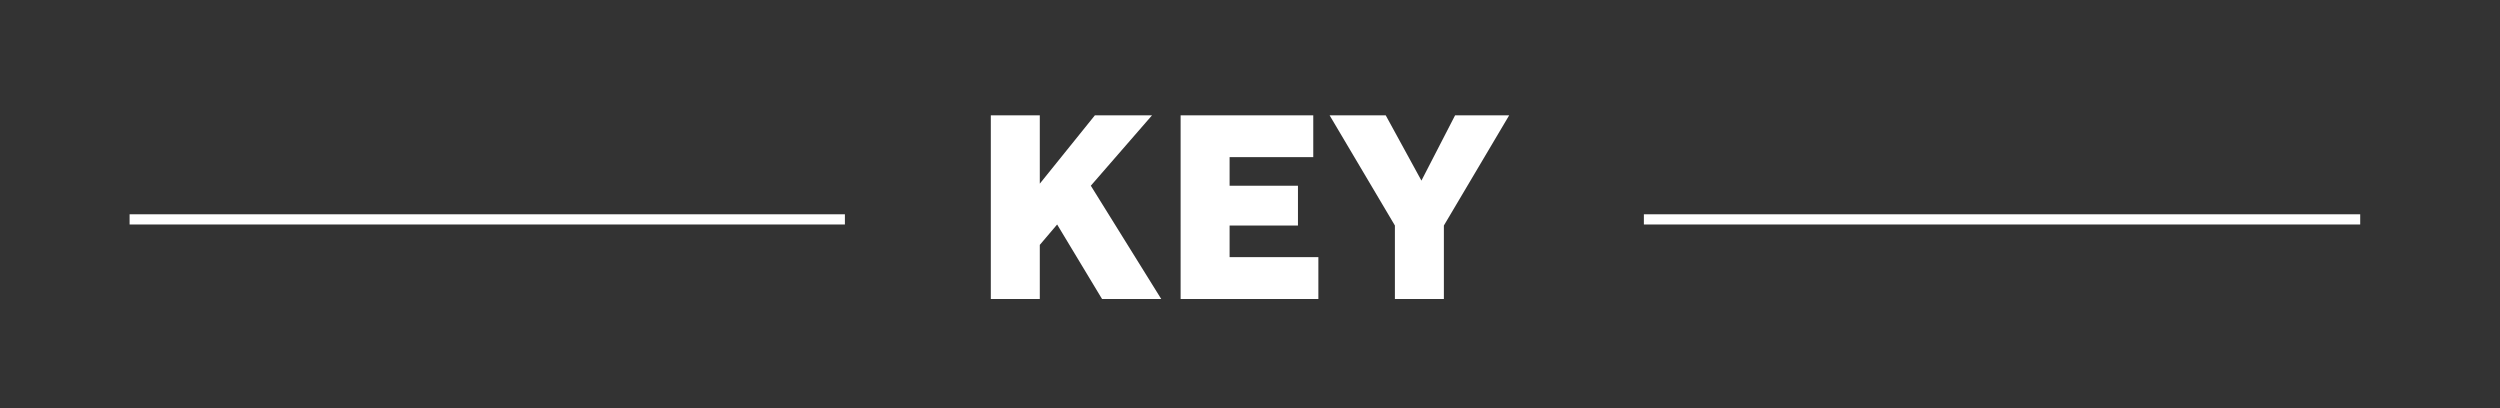 <?xml version="1.0" encoding="utf-8"?>
<!-- Generator: Adobe Illustrator 23.1.0, SVG Export Plug-In . SVG Version: 6.00 Build 0)  -->
<svg version="1.1" id="Layer_1" xmlns="http://www.w3.org/2000/svg" xmlns:xlink="http://www.w3.org/1999/xlink" x="0px" y="0px"
	 viewBox="0 0 245 40" style="enable-background:new 0 0 245 40;" xml:space="preserve">
<rect x="0" y="0" width="245" height="40" fill="#333333" stroke="none"/>
<style type="text/css">
	.st0{fill:#FFFFFF;}
	.st1{fill:none;stroke:#FFFFFF;stroke-miterlimit:10;}
</style>
<g>
	<g>
		<g>
			<path class="st0" d="M97.1,11.3h4.8V18l5.4-6.7h5.6l-6,6.9l6.9,11.1H108l-4.4-7.3l-1.7,2v5.3h-4.8V11.3z"/>
			<path class="st0" d="M115.7,11.3h13v4.1h-8.2v2.8h6.7v3.9h-6.7v3.1h8.7v4.1h-13.5V11.3z"/>
			<path class="st0" d="M136.7,22.1l-6.4-10.8h5.5l3.5,6.4l3.3-6.4h5.3l-6.4,10.8v7.2h-4.8V22.1z"/>
		</g>
		<line class="st1" x1="82.8" y1="21.5" x2="12.7" y2="21.5"/>
		<line class="st1" x1="231.3" y1="21.5" x2="161.1" y2="21.5"/>
	</g>
</g>
</svg>
